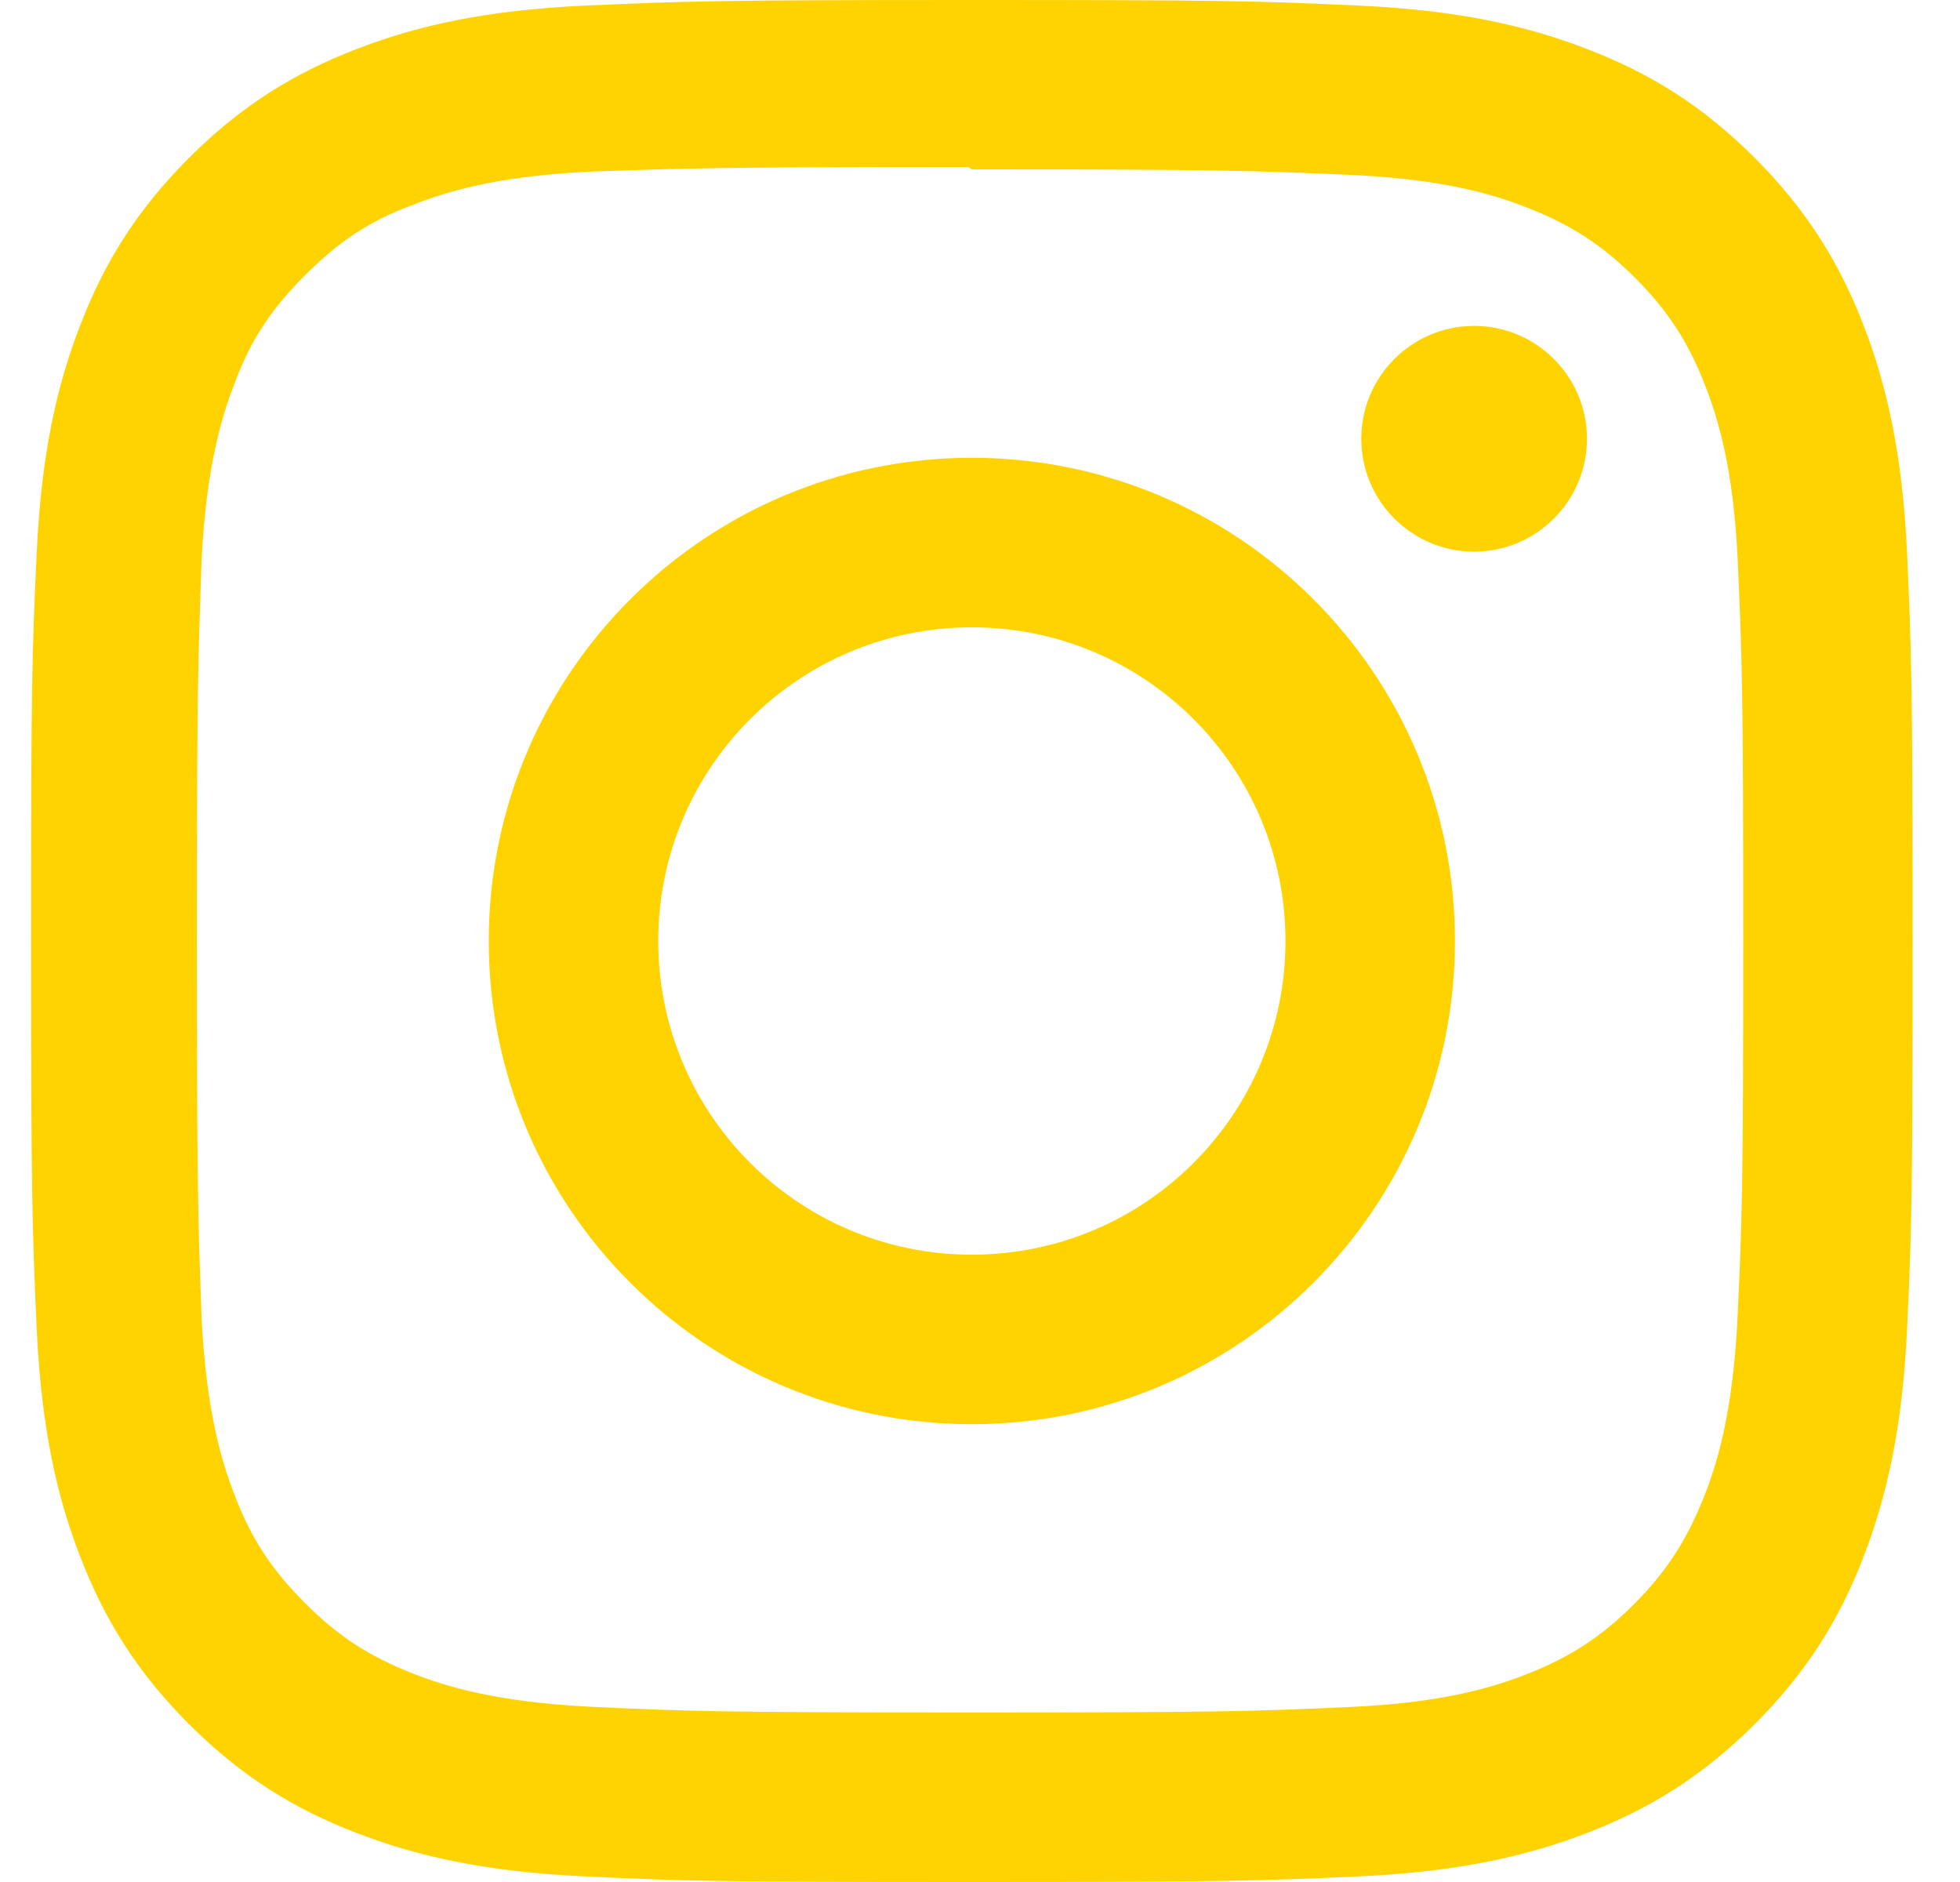<svg width="25" height="24" viewBox="0 0 25 24" fill="none" xmlns="http://www.w3.org/2000/svg">
<path d="M12.396 0C9.136 0 8.729 0.015 7.449 0.072C6.171 0.132 5.301 0.333 4.536 0.63C3.747 0.936 3.077 1.347 2.41 2.014C1.743 2.681 1.331 3.35 1.026 4.14C0.729 4.905 0.527 5.775 0.468 7.053C0.408 8.333 0.396 8.74 0.396 12C0.396 15.26 0.411 15.667 0.468 16.947C0.528 18.224 0.729 19.095 1.026 19.86C1.332 20.648 1.743 21.319 2.41 21.986C3.077 22.652 3.746 23.065 4.536 23.37C5.302 23.666 6.172 23.869 7.449 23.928C8.729 23.988 9.136 24 12.396 24C15.656 24 16.064 23.985 17.343 23.928C18.62 23.868 19.491 23.666 20.256 23.37C21.044 23.064 21.715 22.652 22.383 21.986C23.049 21.319 23.462 20.651 23.767 19.86C24.062 19.095 24.265 18.224 24.325 16.947C24.384 15.667 24.396 15.26 24.396 12C24.396 8.74 24.381 8.333 24.325 7.053C24.265 5.776 24.062 4.904 23.767 4.14C23.46 3.351 23.049 2.681 22.383 2.014C21.715 1.347 21.047 0.935 20.256 0.63C19.491 0.333 18.62 0.131 17.343 0.072C16.064 0.012 15.656 0 12.396 0ZM12.396 2.16C15.6 2.16 15.982 2.176 17.247 2.231C18.416 2.286 19.052 2.48 19.474 2.646C20.035 2.863 20.433 3.123 20.855 3.542C21.274 3.962 21.535 4.361 21.752 4.923C21.916 5.345 22.111 5.98 22.165 7.15C22.221 8.416 22.235 8.796 22.235 12C22.235 15.204 22.22 15.585 22.16 16.85C22.099 18.02 21.904 18.655 21.739 19.077C21.515 19.639 21.261 20.037 20.84 20.459C20.422 20.878 20.017 21.138 19.46 21.355C19.041 21.519 18.395 21.715 17.226 21.768C15.951 21.825 15.576 21.838 12.367 21.838C9.155 21.838 8.78 21.823 7.507 21.764C6.336 21.703 5.691 21.508 5.271 21.343C4.702 21.119 4.311 20.864 3.892 20.444C3.471 20.025 3.202 19.62 2.992 19.064C2.827 18.644 2.633 17.999 2.572 16.829C2.527 15.569 2.511 15.18 2.511 11.985C2.511 8.789 2.527 8.399 2.572 7.124C2.633 5.954 2.827 5.31 2.992 4.89C3.202 4.32 3.471 3.93 3.892 3.509C4.311 3.09 4.702 2.82 5.271 2.611C5.691 2.445 6.322 2.25 7.492 2.19C8.767 2.145 9.142 2.13 12.351 2.13L12.396 2.16ZM12.396 5.838C8.991 5.838 6.234 8.598 6.234 12C6.234 15.405 8.994 18.162 12.396 18.162C15.802 18.162 18.558 15.402 18.558 12C18.558 8.595 15.799 5.838 12.396 5.838ZM12.396 16C10.187 16 8.396 14.21 8.396 12C8.396 9.79 10.187 8 12.396 8C14.607 8 16.396 9.79 16.396 12C16.396 14.21 14.607 16 12.396 16ZM20.242 5.595C20.242 6.39 19.596 7.035 18.802 7.035C18.008 7.035 17.363 6.389 17.363 5.595C17.363 4.801 18.009 4.156 18.802 4.156C19.596 4.155 20.242 4.801 20.242 5.595Z" fill="#FFD300"/>
</svg>
